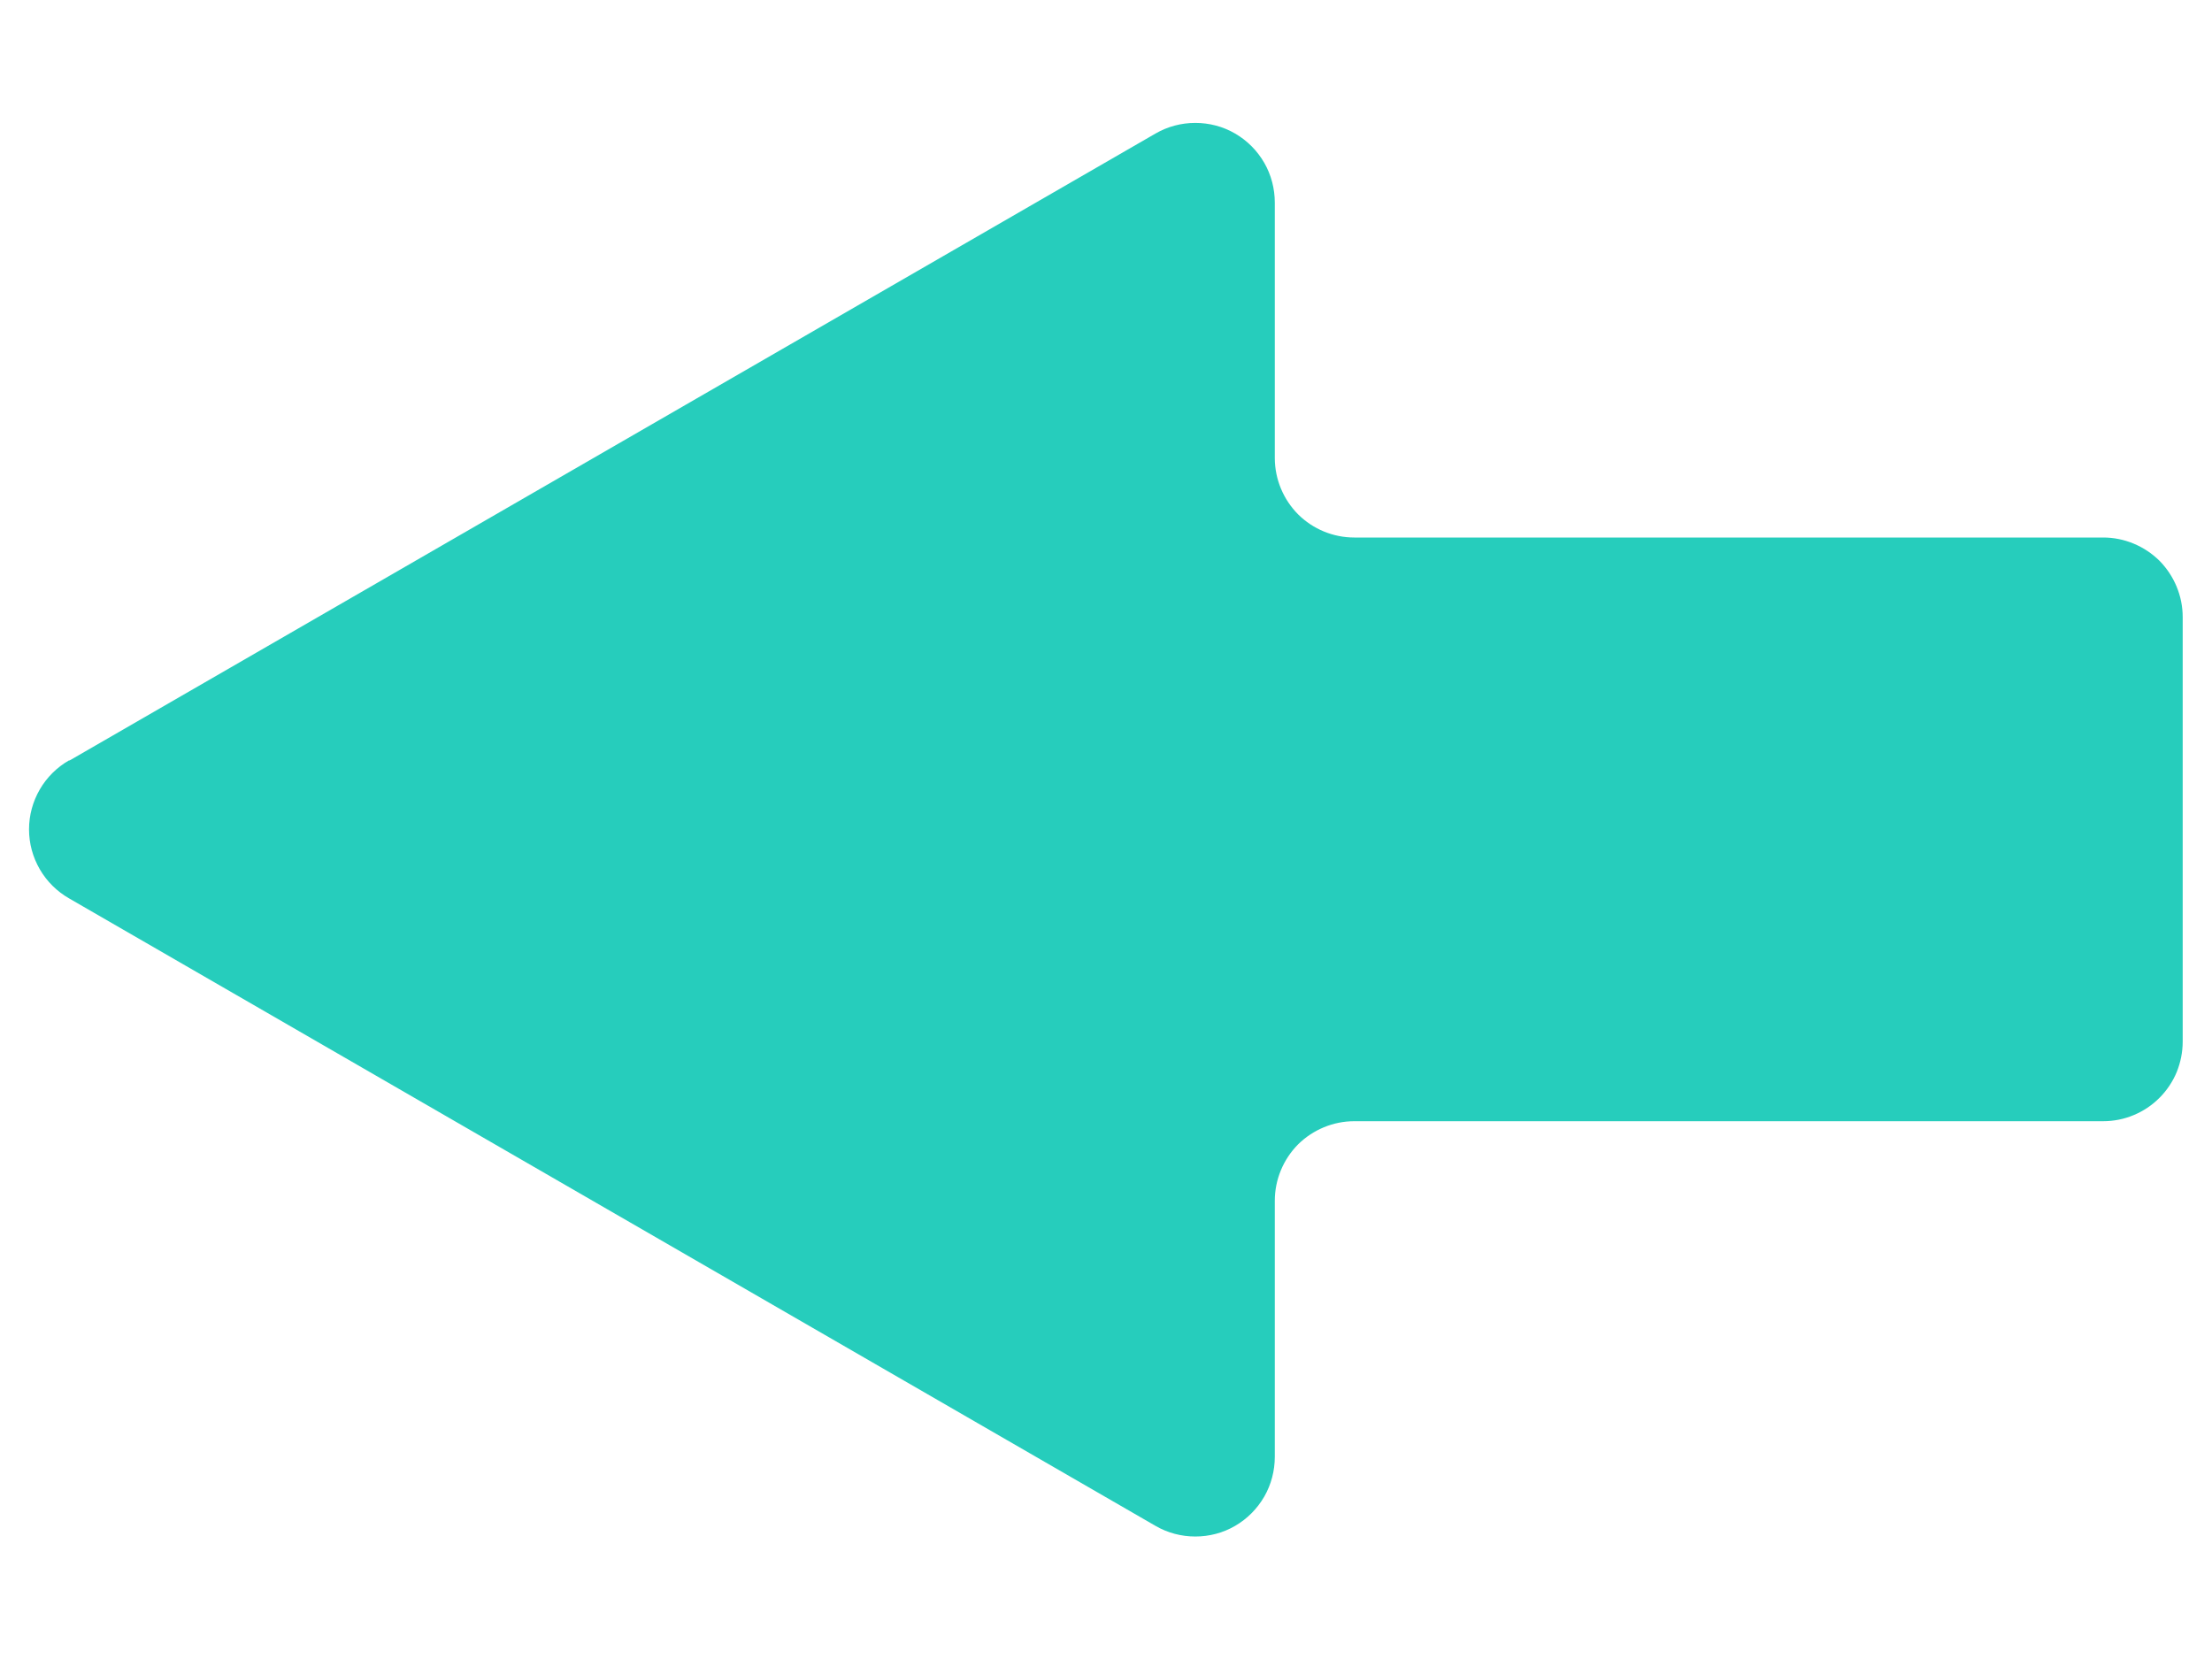 <svg width="16" height="12" viewBox="0 0 16 12" fill="none" xmlns="http://www.w3.org/2000/svg">
<path d="M0.501 5.502L8.358 0.966C8.446 0.915 8.545 0.889 8.646 0.889C8.747 0.889 8.847 0.915 8.934 0.966C9.022 1.017 9.094 1.09 9.145 1.178C9.195 1.265 9.221 1.365 9.221 1.466V3.316C9.222 3.468 9.283 3.613 9.39 3.721C9.498 3.828 9.644 3.888 9.796 3.888H15.213C15.289 3.888 15.363 3.903 15.433 3.932C15.503 3.961 15.566 4.003 15.62 4.056C15.673 4.11 15.715 4.173 15.744 4.243C15.773 4.313 15.788 4.387 15.788 4.463V7.534C15.788 7.61 15.773 7.684 15.745 7.754C15.716 7.824 15.673 7.888 15.62 7.941C15.566 7.995 15.503 8.037 15.433 8.066C15.364 8.095 15.289 8.11 15.213 8.11H9.796C9.644 8.11 9.497 8.171 9.389 8.278C9.282 8.386 9.221 8.533 9.221 8.685V10.537C9.221 10.638 9.195 10.738 9.145 10.825C9.094 10.913 9.022 10.986 8.934 11.037C8.847 11.088 8.747 11.114 8.646 11.114C8.545 11.114 8.446 11.088 8.358 11.037L0.501 6.499C0.413 6.449 0.339 6.376 0.288 6.288C0.237 6.2 0.21 6.101 0.21 5.999C0.21 5.897 0.237 5.798 0.288 5.71C0.339 5.622 0.413 5.549 0.501 5.499" fill="#26CDBC"/>
</svg>
